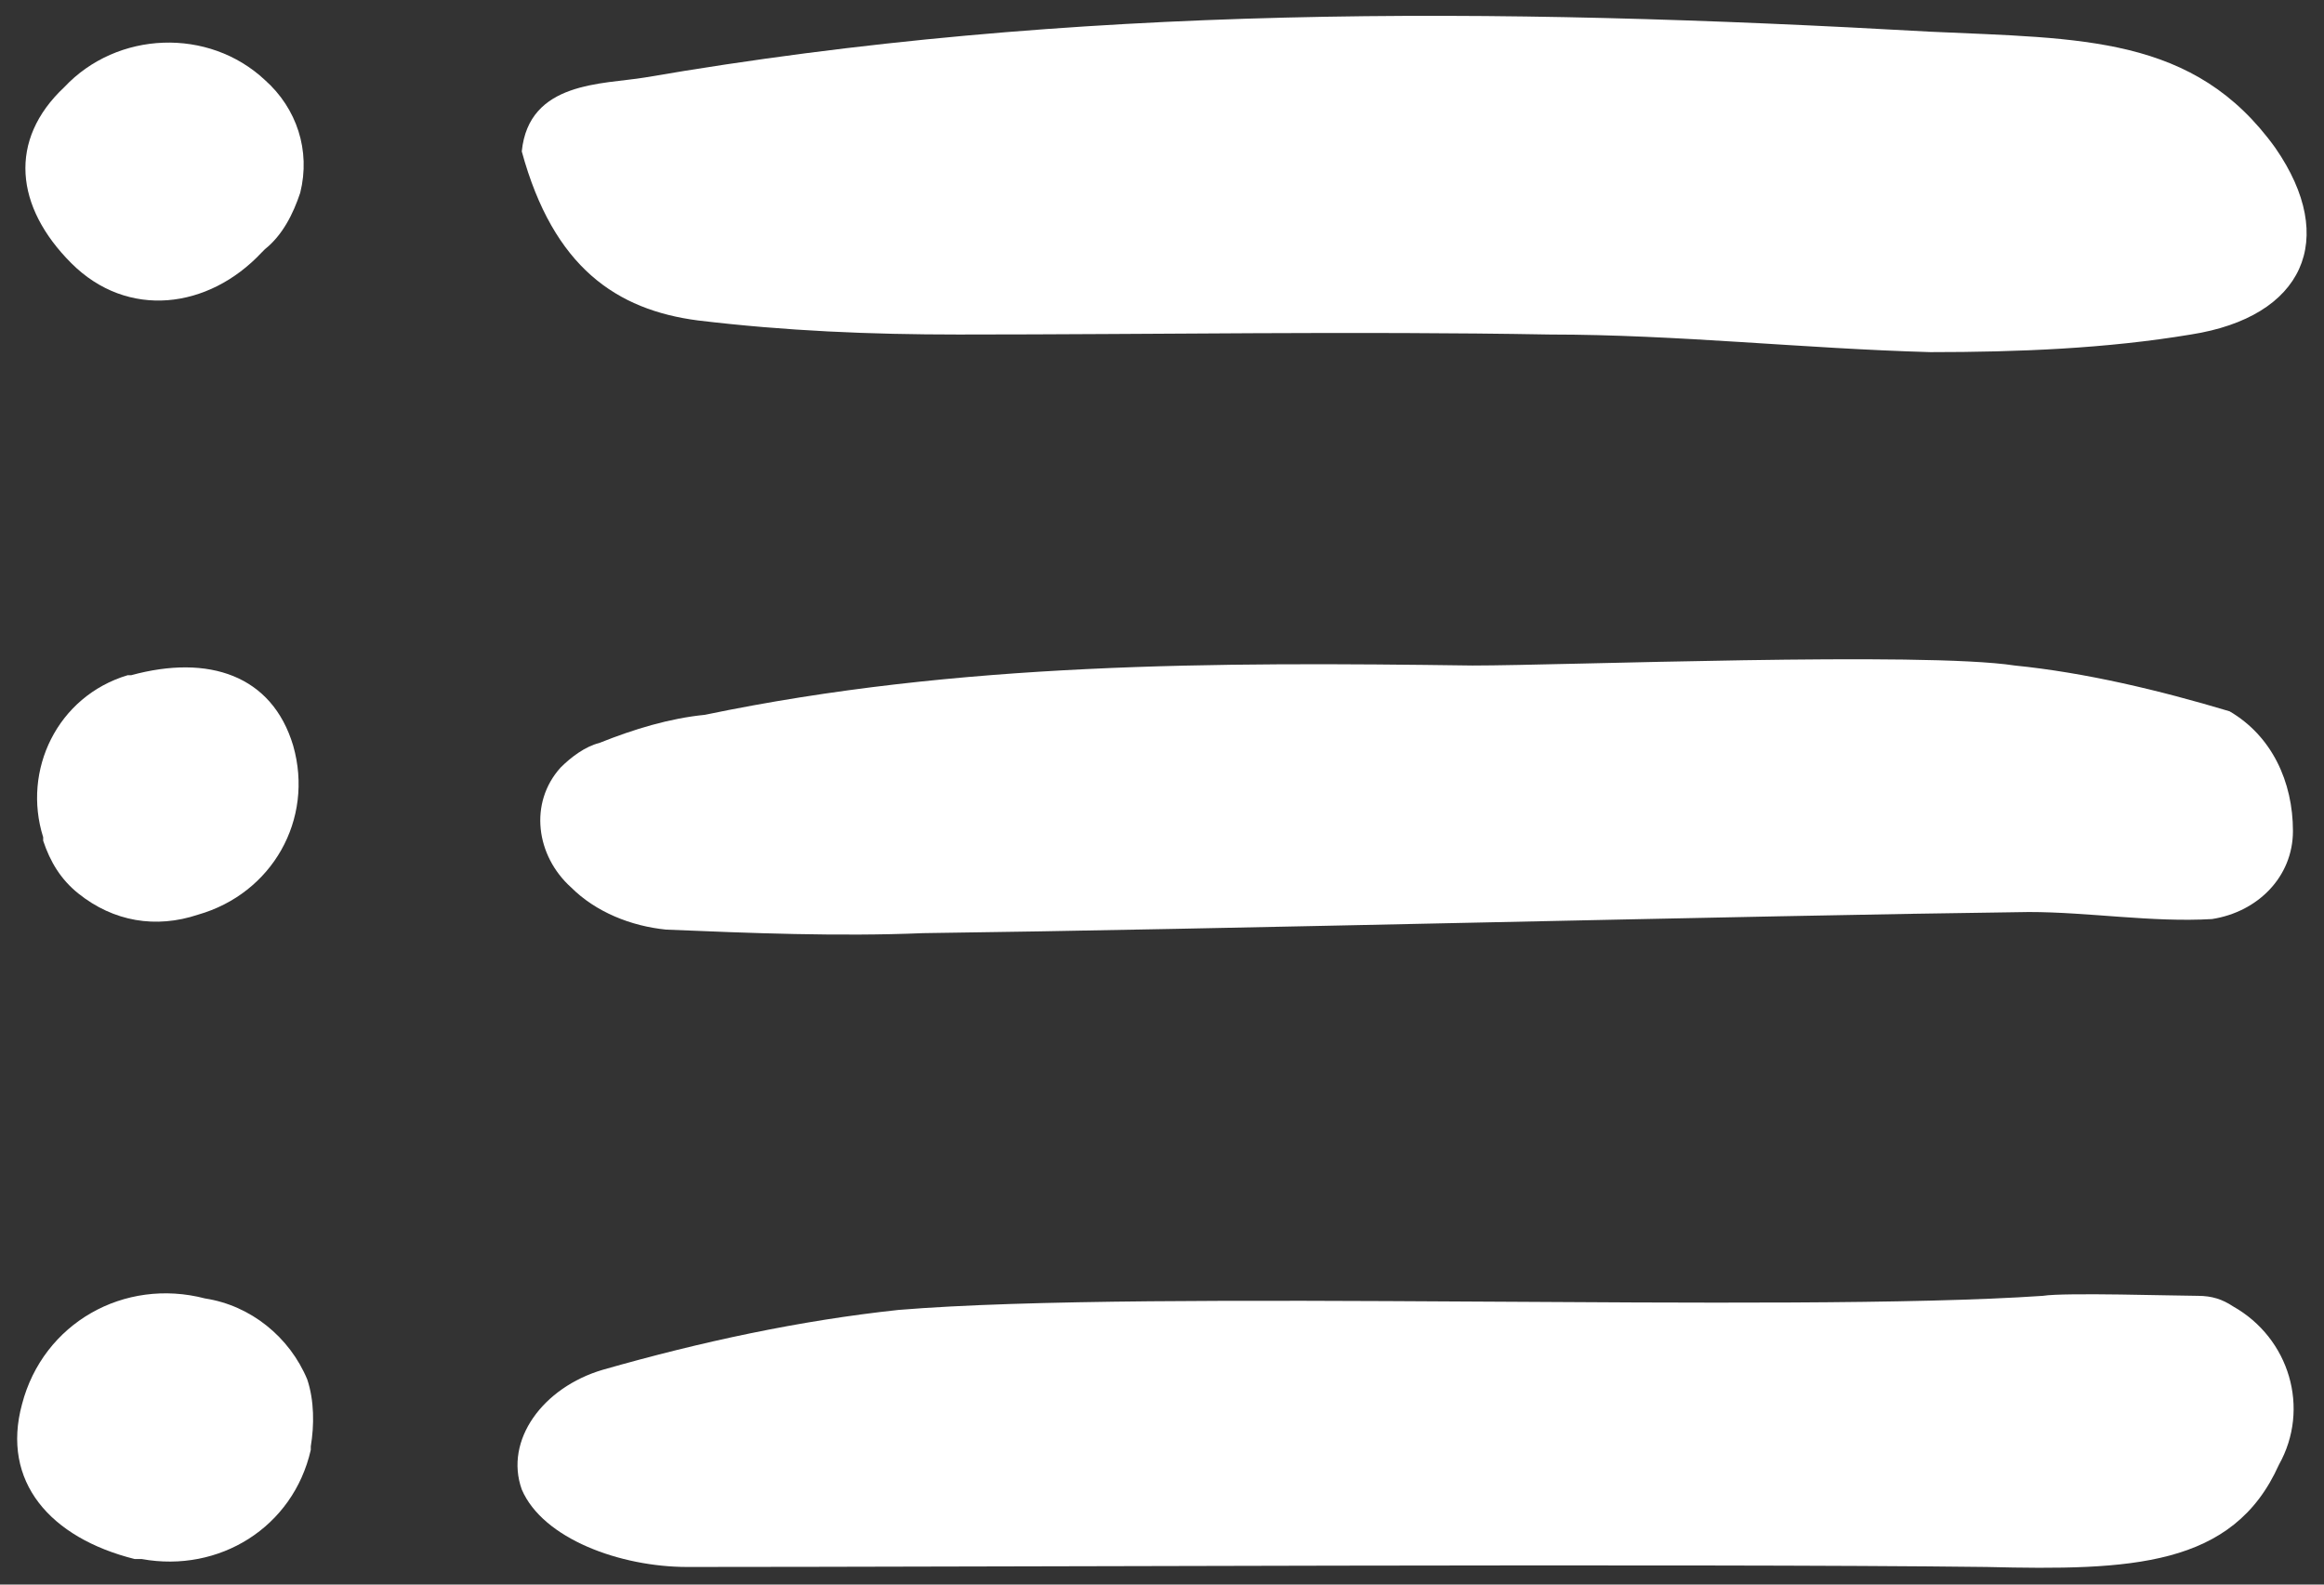 <?xml version="1.0" encoding="utf-8"?>
<!-- Generator: Adobe Illustrator 25.4.1, SVG Export Plug-In . SVG Version: 6.00 Build 0)  -->
<svg version="1.1" id="Calque_1" xmlns="http://www.w3.org/2000/svg" xmlns:xlink="http://www.w3.org/1999/xlink" x="0px" y="0px"
	 viewBox="0 0 66 45" style="enable-background:new 0 0 66 45;" xml:space="preserve">
<rect x="0" y="0" width="66" height="45" fill="#333333" stroke="none"/>
<style type="text/css">
	.st0{fill-rule:evenodd;clip-rule:evenodd;fill:#FFFFFF;}
	.st1{fill:#FFFFFF;}
</style>
<g id="Groupe_13347" transform="translate(-14.074 -14.525)">
	<g id="Groupe_2749" transform="translate(28.492 14.525)">
		<path id="Tracé_25644" class="st0" d="M0.4,4.3c0.2-2,2.3-1.9,3.5-2.1c12.2-2.1,24.1-2,36.5-1.3c4.3,0.2,7.5,0.1,9.8,3.3
			C52,6.8,51,9,47.8,9.5c-2.4,0.4-4.9,0.5-7.4,0.5c-3.6-0.1-7.2-0.5-10.8-0.5c-5.6-0.1-11.2,0-16.8,0c-2.5,0-4.9-0.1-7.4-0.4
			C3.1,8.8,1.3,7.6,0.4,4.3z"/>
		<path id="Tracé_25645" class="st0" d="M48.9,20.2c1.2,0.7,1.8,2,1.8,3.4c0,1.3-1,2.3-2.3,2.5c-1.7,0.1-3.5-0.2-5.2-0.2
			c-7.9,0.1-23.4,0.5-31.4,0.6c-2.4,0.1-4.9,0-7.3-0.1c-1-0.1-2-0.5-2.7-1.2c-1-0.9-1.2-2.4-0.3-3.4c0.3-0.3,0.7-0.6,1.1-0.7
			c1-0.4,2-0.7,3-0.8c7.2-1.5,14.5-1.5,21.8-1.4c2.6,0,12.8-0.4,15.4,0C44.8,19.1,46.9,19.6,48.9,20.2z"/>
		<path id="Tracé_25646" class="st0" d="M0.4,42.3c0.6,1.4,2.8,2.2,4.7,2.2c8.2,0,28.7-0.1,36.9,0c4.1,0.1,7,0,8.3-2.9
			c0.9-1.6,0.3-3.6-1.3-4.5c-0.3-0.2-0.6-0.3-1-0.3c-0.6,0-3.8-0.1-4.4,0c-7.3,0.5-25.2-0.2-32.5,0.4c-2.8,0.3-5.6,0.9-8.4,1.7
			C1,39.4-0.1,40.9,0.4,42.3z"/>
	</g>
	<path id="Tracé_25661" class="st1" d="M16.1,22c-1.6-1.6-1.8-3.5-0.2-5c1.5-1.6,4.1-1.7,5.7-0.2c0.9,0.8,1.3,2,1,3.2
		c-0.2,0.6-0.5,1.2-1,1.6c0.1-0.1,0,0-0.1,0.1C20,23.3,17.7,23.6,16.1,22z"/>
	<path id="Tracé_25662" class="st1" d="M17.8,33.7c2.2-0.6,4,0,4.6,2c0.6,2.1-0.6,4.2-2.7,4.8c0,0,0,0,0,0
		c-1.2,0.4-2.4,0.2-3.4-0.6c-0.5-0.4-0.8-0.9-1-1.5c0,0.1,0,0,0-0.1c-0.6-1.9,0.4-4,2.4-4.6C17.7,33.7,17.7,33.7,17.8,33.7z"/>
	<path id="Tracé_25663" class="st1" d="M17.9,58.8c-2.4-0.6-3.8-2.2-3.2-4.4c0.6-2.3,2.9-3.6,5.2-3c0,0,0,0,0,0
		c1.3,0.2,2.4,1.1,2.9,2.3c0.2,0.6,0.2,1.3,0.1,1.9c0-0.2,0,0,0,0.1c-0.5,2.2-2.6,3.5-4.8,3.1C18,58.8,18,58.8,17.9,58.8z"/>
</g>
</svg>
